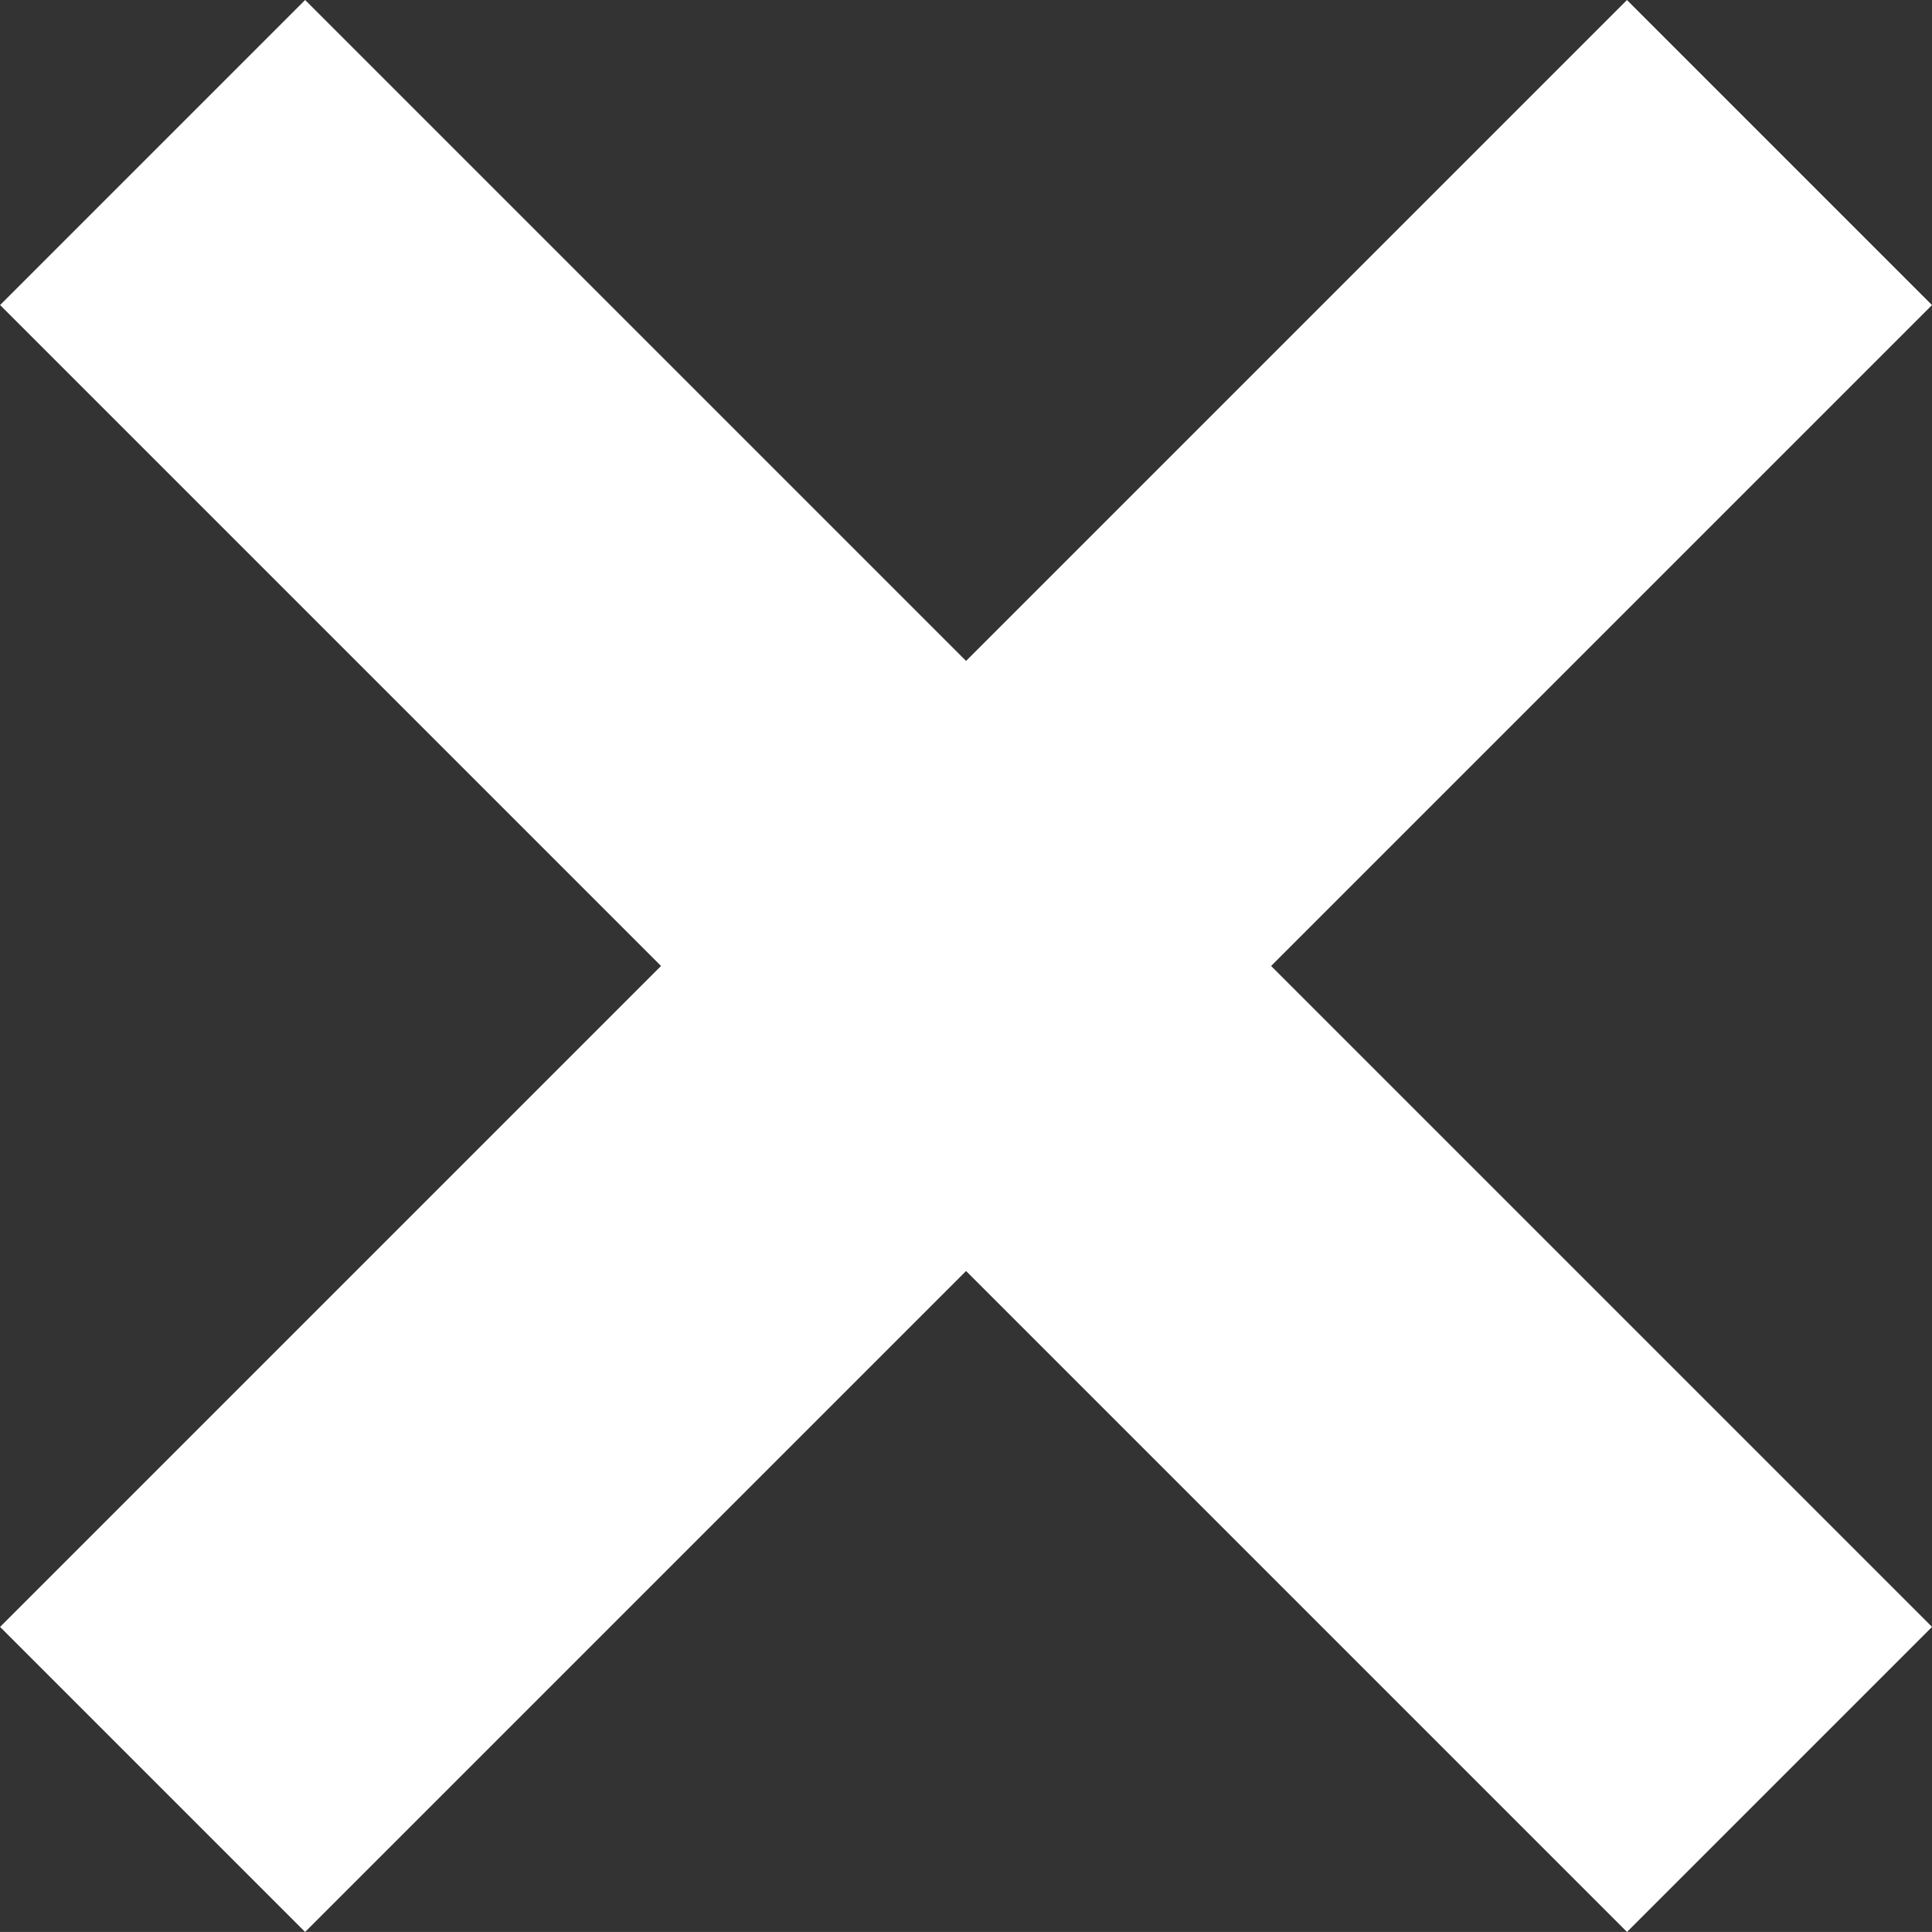 <svg xmlns="http://www.w3.org/2000/svg" width="26.871" height="26.87" viewBox="0 0 26.871 26.87">
  <rect x="0" y="0" width="26.871" height="26.87" fill="#333333" stroke="none"/>
  <g id="icon-close-white" transform="translate(-359.565 -12.565)">
    <rect id="Rectangle_29220" data-name="Rectangle 29220" width="32" height="6" transform="translate(363.809 12.565) rotate(45)" fill="#fff"/>
    <rect id="Rectangle_29462" data-name="Rectangle 29462" width="32" height="6" transform="translate(386.436 16.808) rotate(135)" fill="#fff"/>
  </g>
</svg>
